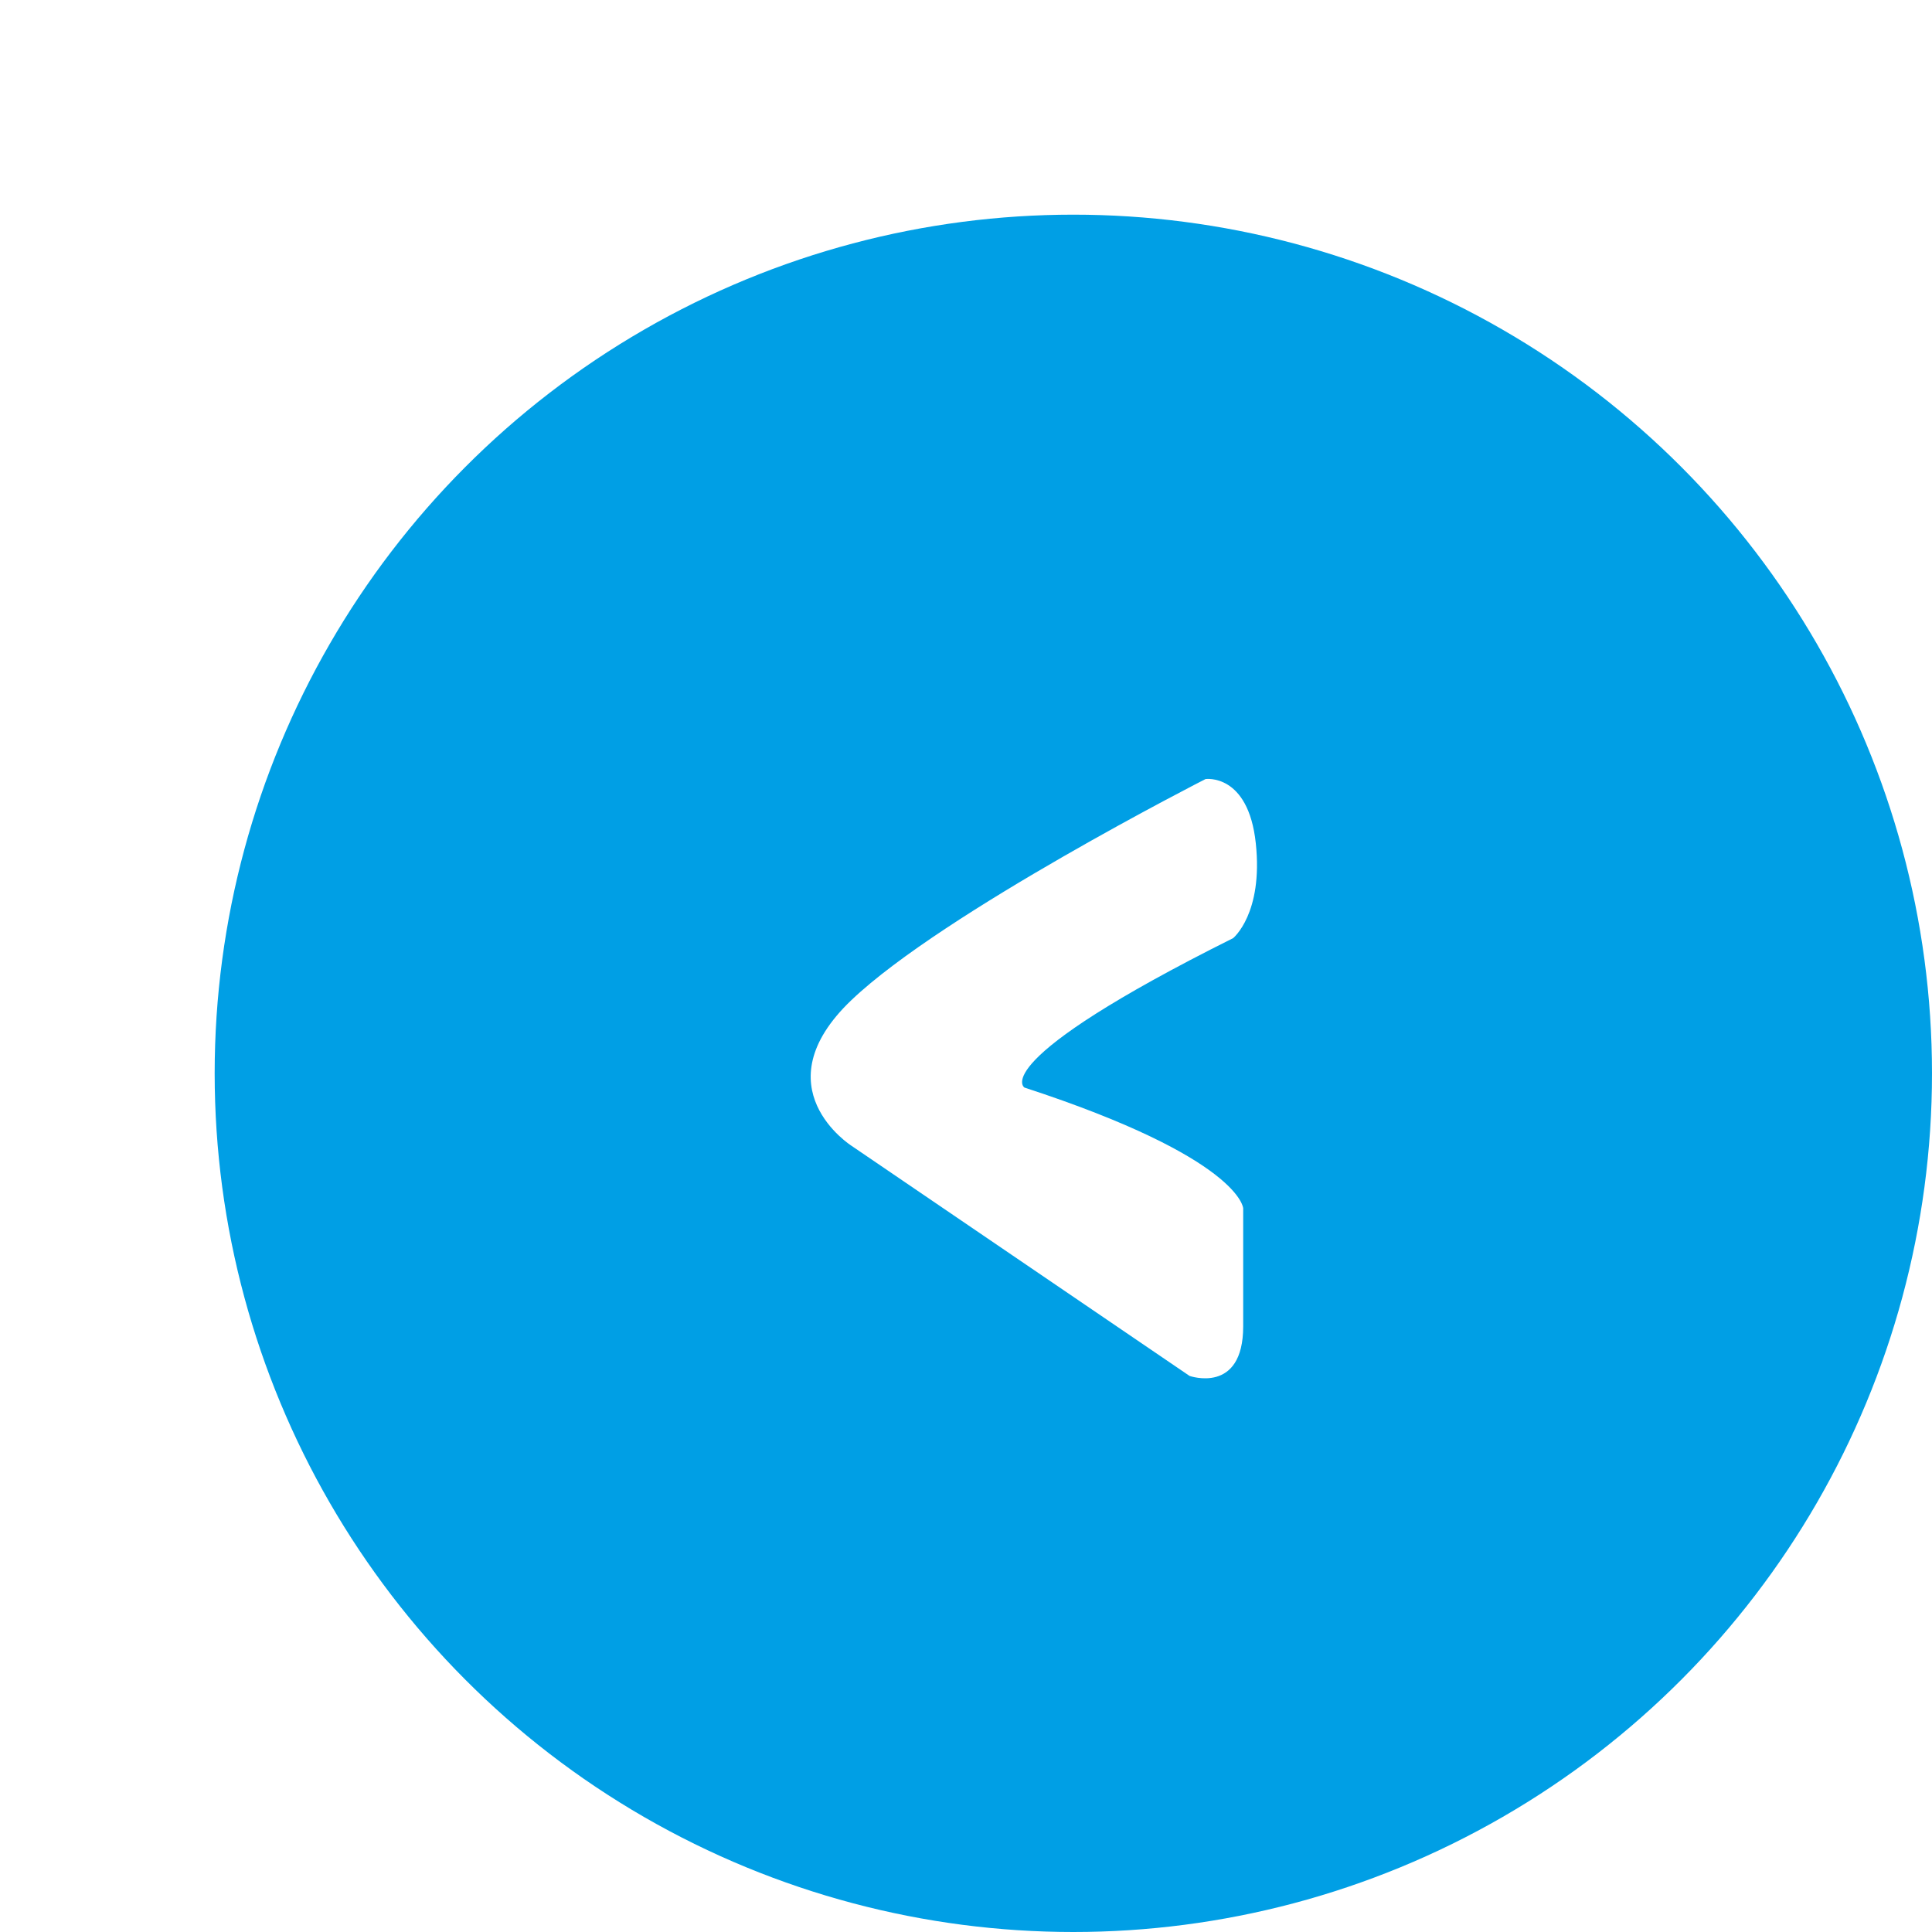 <svg width="63" height="63" viewBox="0 0 63 63" fill="none" xmlns="http://www.w3.org/2000/svg" role="img" aria-label="Previous"><g filter="url(#filter0_d_17_12219)"><circle cx="28" cy="28" r="28" transform="rotate(180 28 28)" fill="#009FE5"></circle><path fill-rule="evenodd" clip-rule="evenodd" d="M32.311 18.404C32.311 18.404 23.763 22.755 20.767 25.609C17.772 28.463 20.767 30.363 20.767 30.363L31.79 37.867C31.79 37.867 33.539 38.484 33.539 36.246C33.539 34.008 33.539 32.401 33.539 32.401C33.539 32.401 33.461 30.769 26.404 28.463C26.404 28.463 25.115 27.634 33.21 23.592C33.21 23.592 34.195 22.794 33.95 20.499C33.705 18.205 32.311 18.404 32.311 18.404Z" fill="white"></path></g><defs><filter id="filter0_d_17_12219" x="0" y="0" width="63" height="63" filterUnits="userSpaceOnUse" color-interpolation-filters="sRGB"><feFlood flood-opacity="0" result="BackgroundImageFix"></feFlood><feColorMatrix in="SourceAlpha" type="matrix" values="0 0 0 0 0 0 0 0 0 0 0 0 0 0 0 0 0 0 127 0" result="hardAlpha"></feColorMatrix><feOffset dx="7" dy="7"></feOffset><feComposite in2="hardAlpha" operator="out"></feComposite><feColorMatrix type="matrix" values="0 0 0 0 0.929 0 0 0 0 0.898 0 0 0 0 0.851 0 0 0 1 0"></feColorMatrix><feBlend mode="normal" in2="BackgroundImageFix" result="effect1_dropShadow_17_12219"></feBlend><feBlend mode="normal" in="SourceGraphic" in2="effect1_dropShadow_17_12219" result="shape"></feBlend></filter></defs></svg>